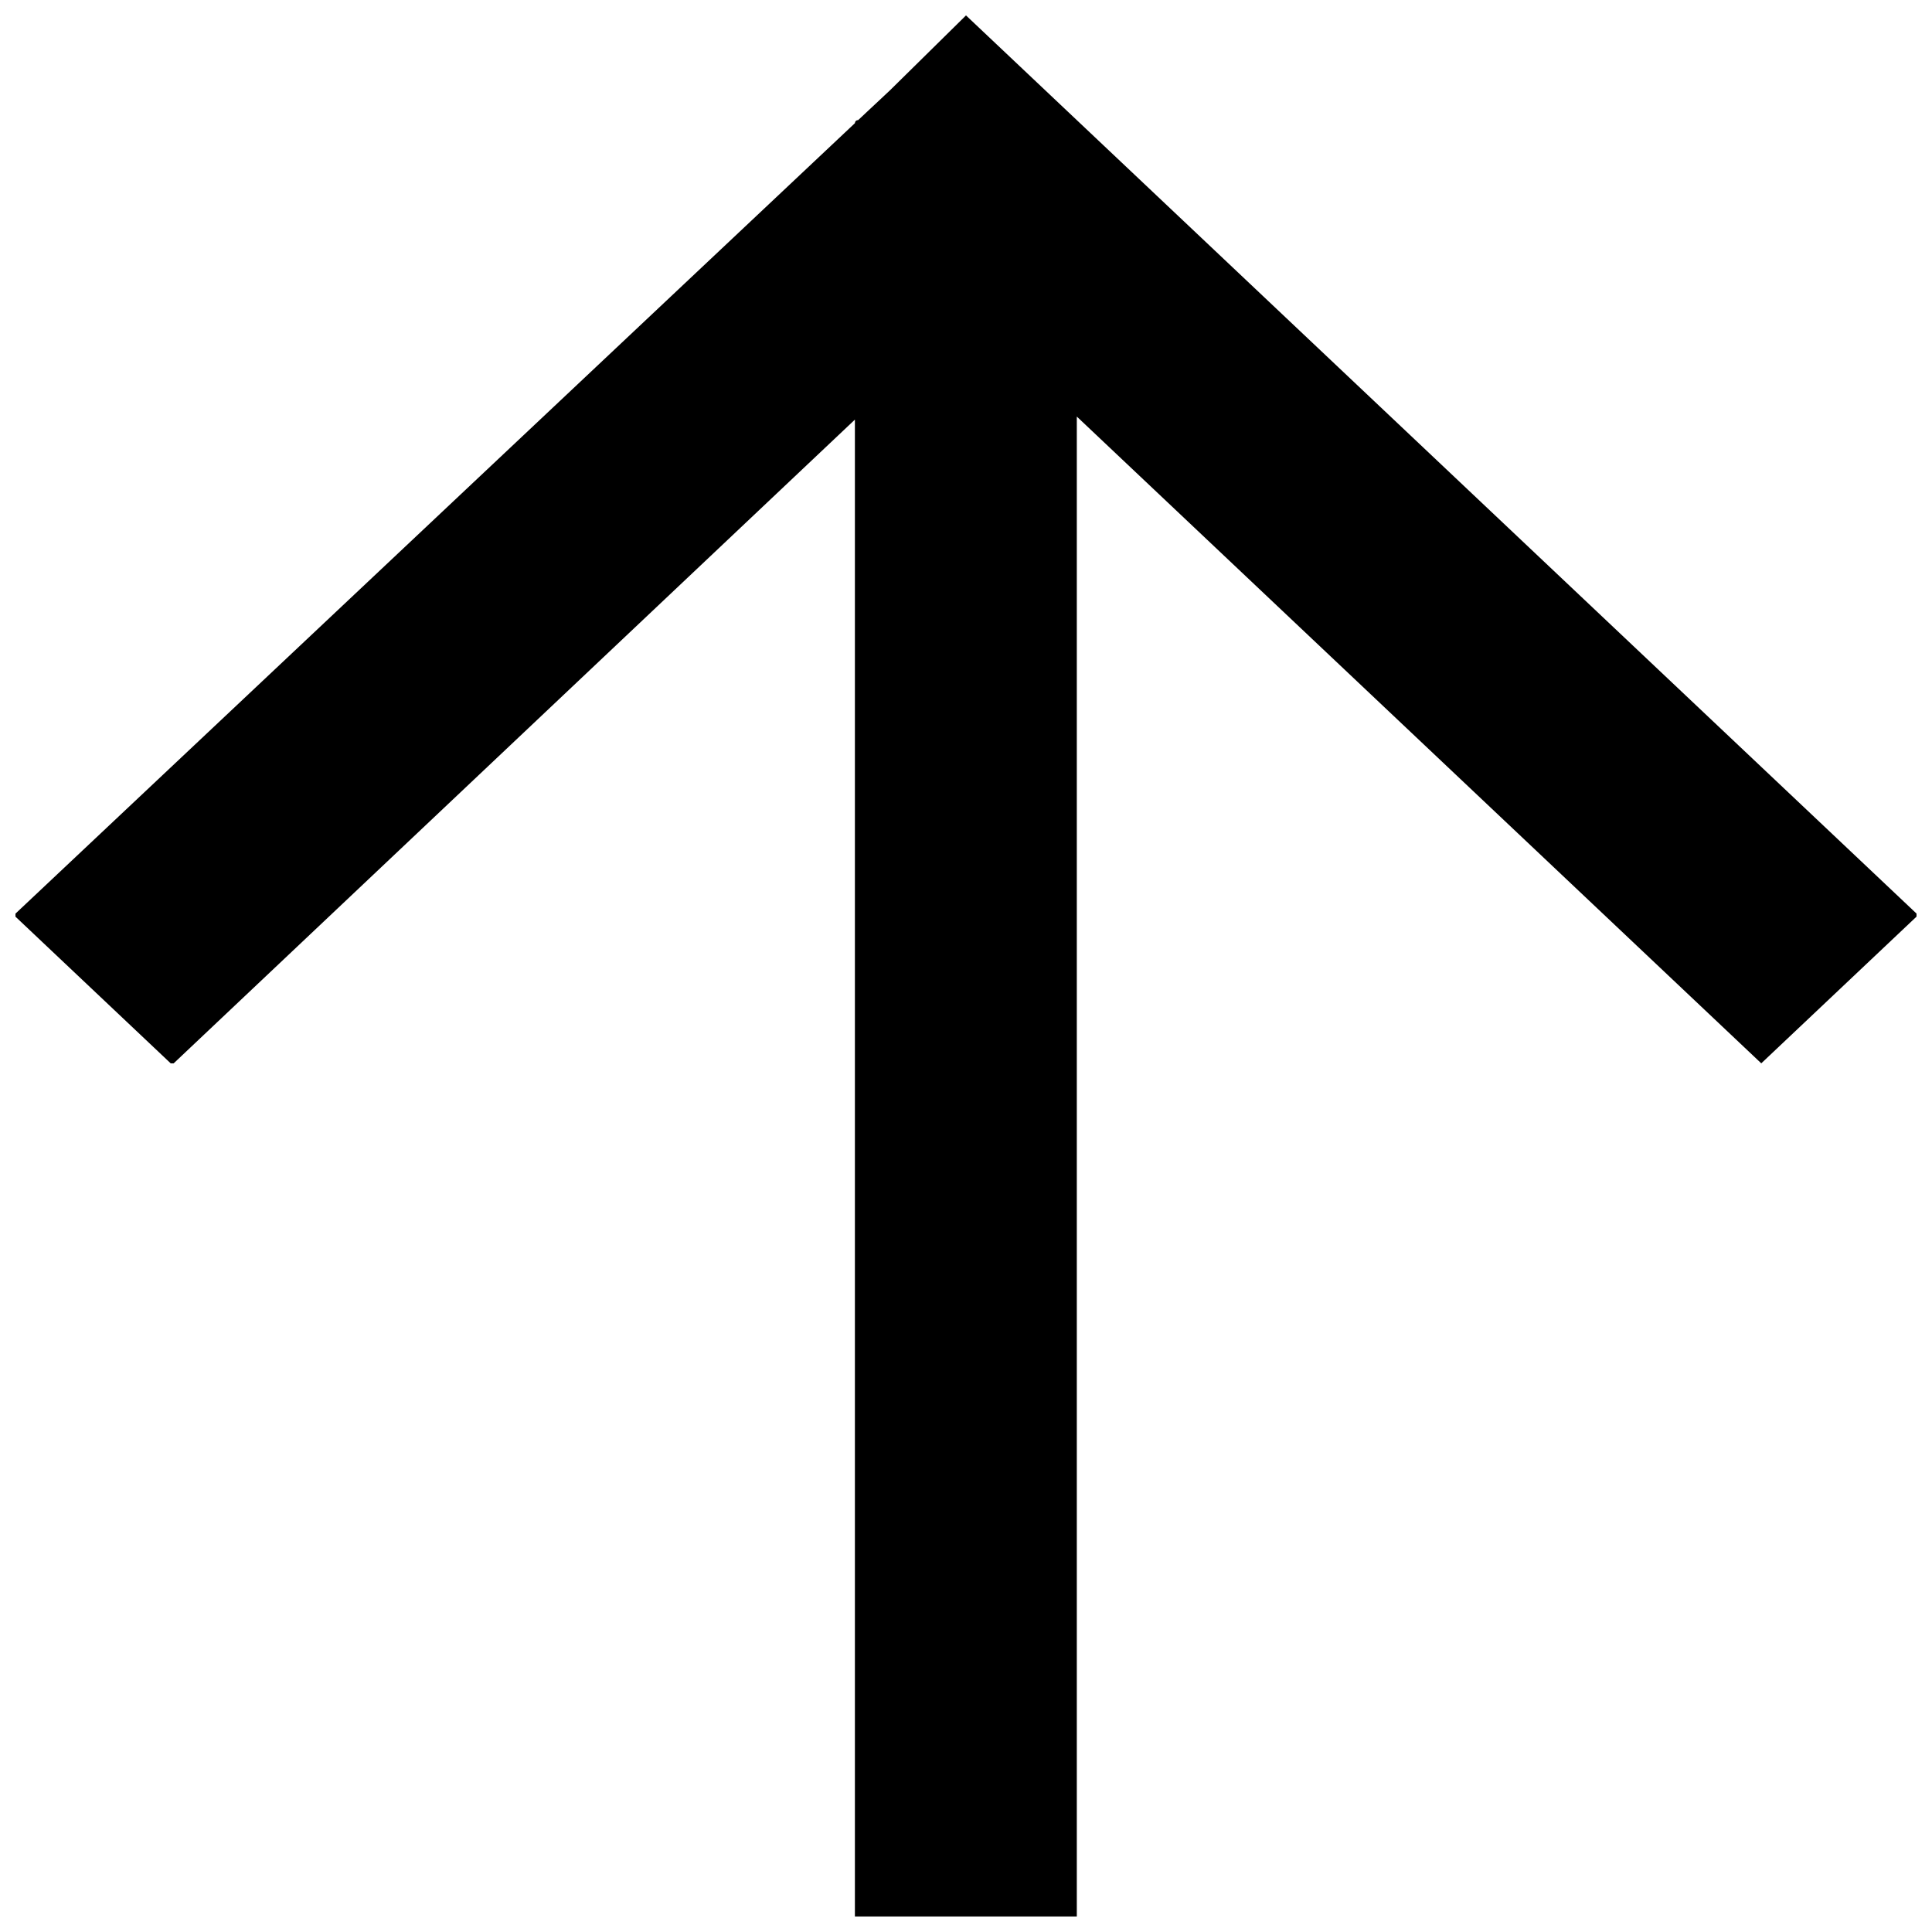 <?xml version="1.0" encoding="UTF-8"?>
<!-- The Best Svg Icon site in the world: iconSvg.co, Visit us! https://iconsvg.co -->
<svg width="800px" height="800px" version="1.1" viewBox="144 144 512 512" xmlns="http://www.w3.org/2000/svg">
 <defs>
  <clipPath id="a">
   <path d="m148.09 148.09h503.81v503.81h-503.81z"/>
  </clipPath>
 </defs>
 <g clip-path="url(#a)">
  <path d="m651.91 386.12-230.91-218.19-21-19.844-18.285 18.012-1.859 1.832-8.445 7.906c-0.84 0-0.852 0.805-0.852 0.805l-222.46 209.48v0.805l41.145 38.879h0.773l180.54-170.6v396.69h58.809v-397.5l181.39 171.4 41.145-38.879v-0.805z"/>
 </g>
</svg>